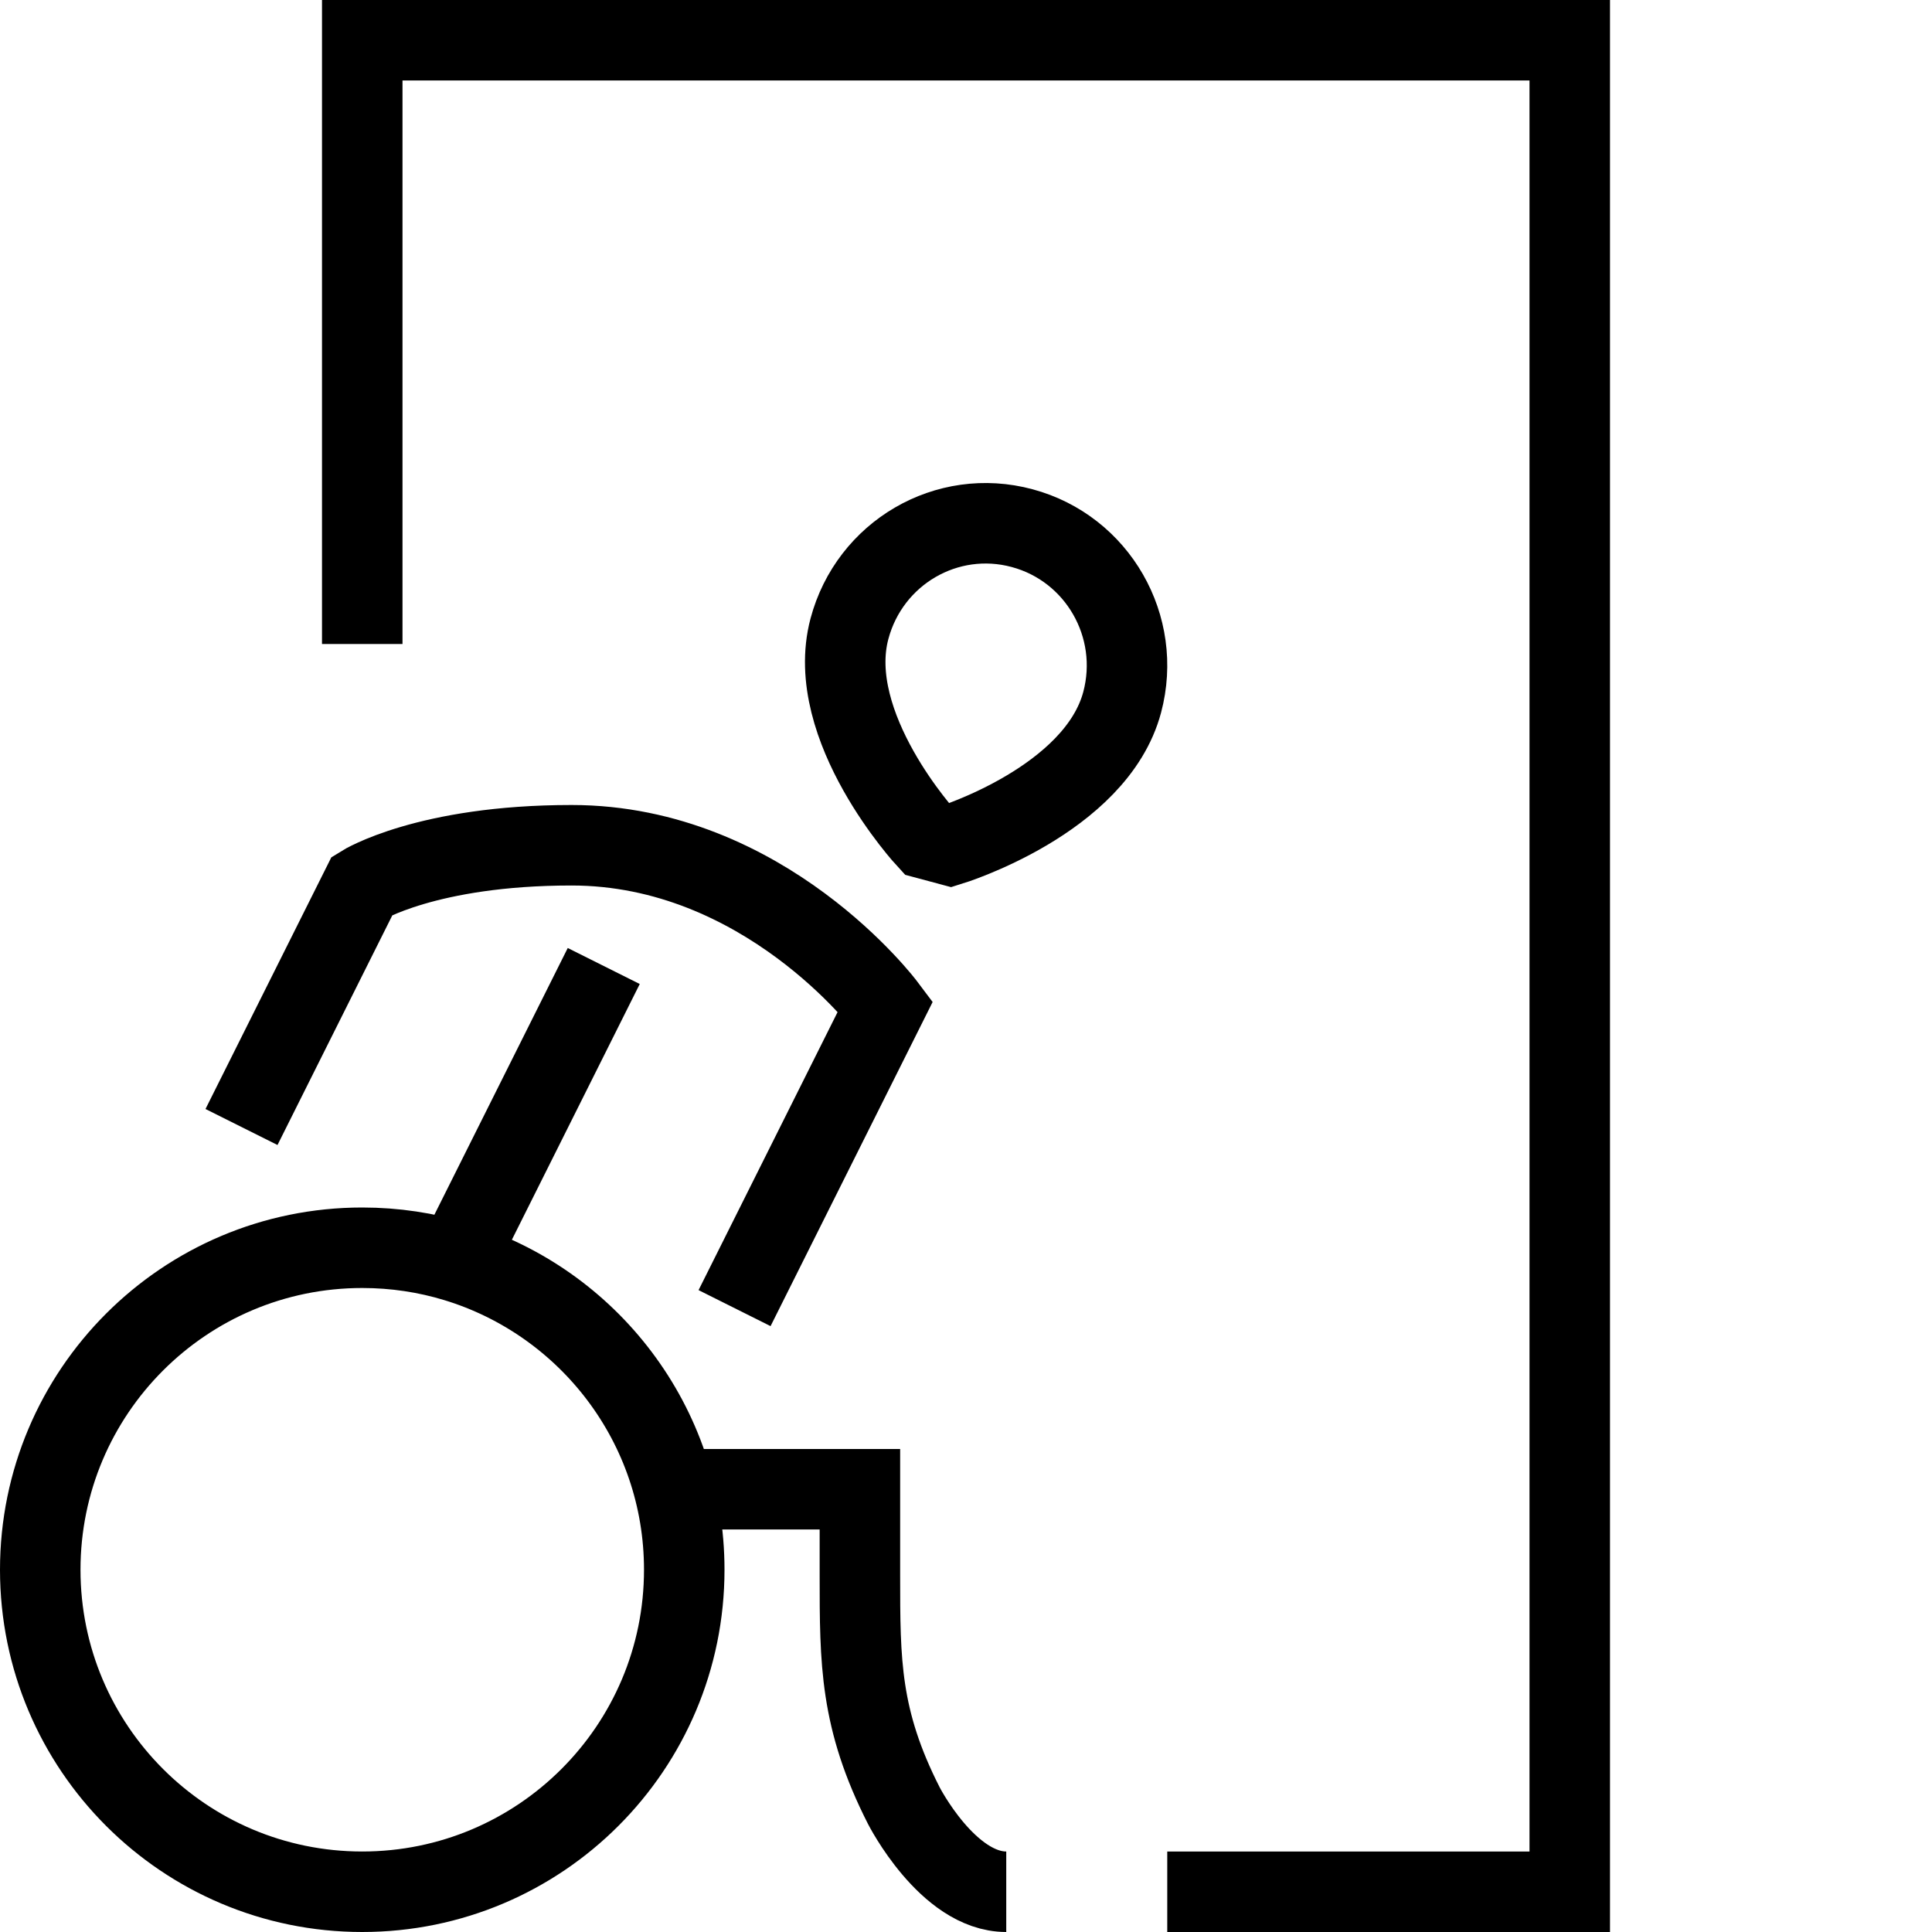 <svg xmlns="http://www.w3.org/2000/svg" fill="none" viewBox="0 0 24 24"><path stroke="#000" d="M14.5 23.5H19.5V0.5H4.5V8M12.5 23.5C11.773 23.5 11.227 22.429 11.227 22.429C10.682 21.357 10.682 20.643 10.682 19.571V18.5H8.374M7.5 12L5.664 15.672M3 14L4.5 11C4.5 11 5.3 10.5 7.1 10.5C9.5 10.5 11 12.5 11 12.5L9.125 16.25M5.664 15.672C5.296 15.56 4.905 15.5 4.5 15.5C2.291 15.5 0.5 17.291 0.5 19.5C0.5 21.709 2.291 23.5 4.5 23.5C6.709 23.5 8.5 21.709 8.5 19.5C8.5 17.696 7.305 16.171 5.664 15.672ZM11.805 10.5C11.805 10.5 13.615 9.943 13.94 8.724C14.191 7.782 13.635 6.813 12.698 6.561C11.762 6.308 10.803 6.868 10.552 7.811C10.228 9.03 11.514 10.422 11.514 10.422L11.805 10.5Z"></path></svg>